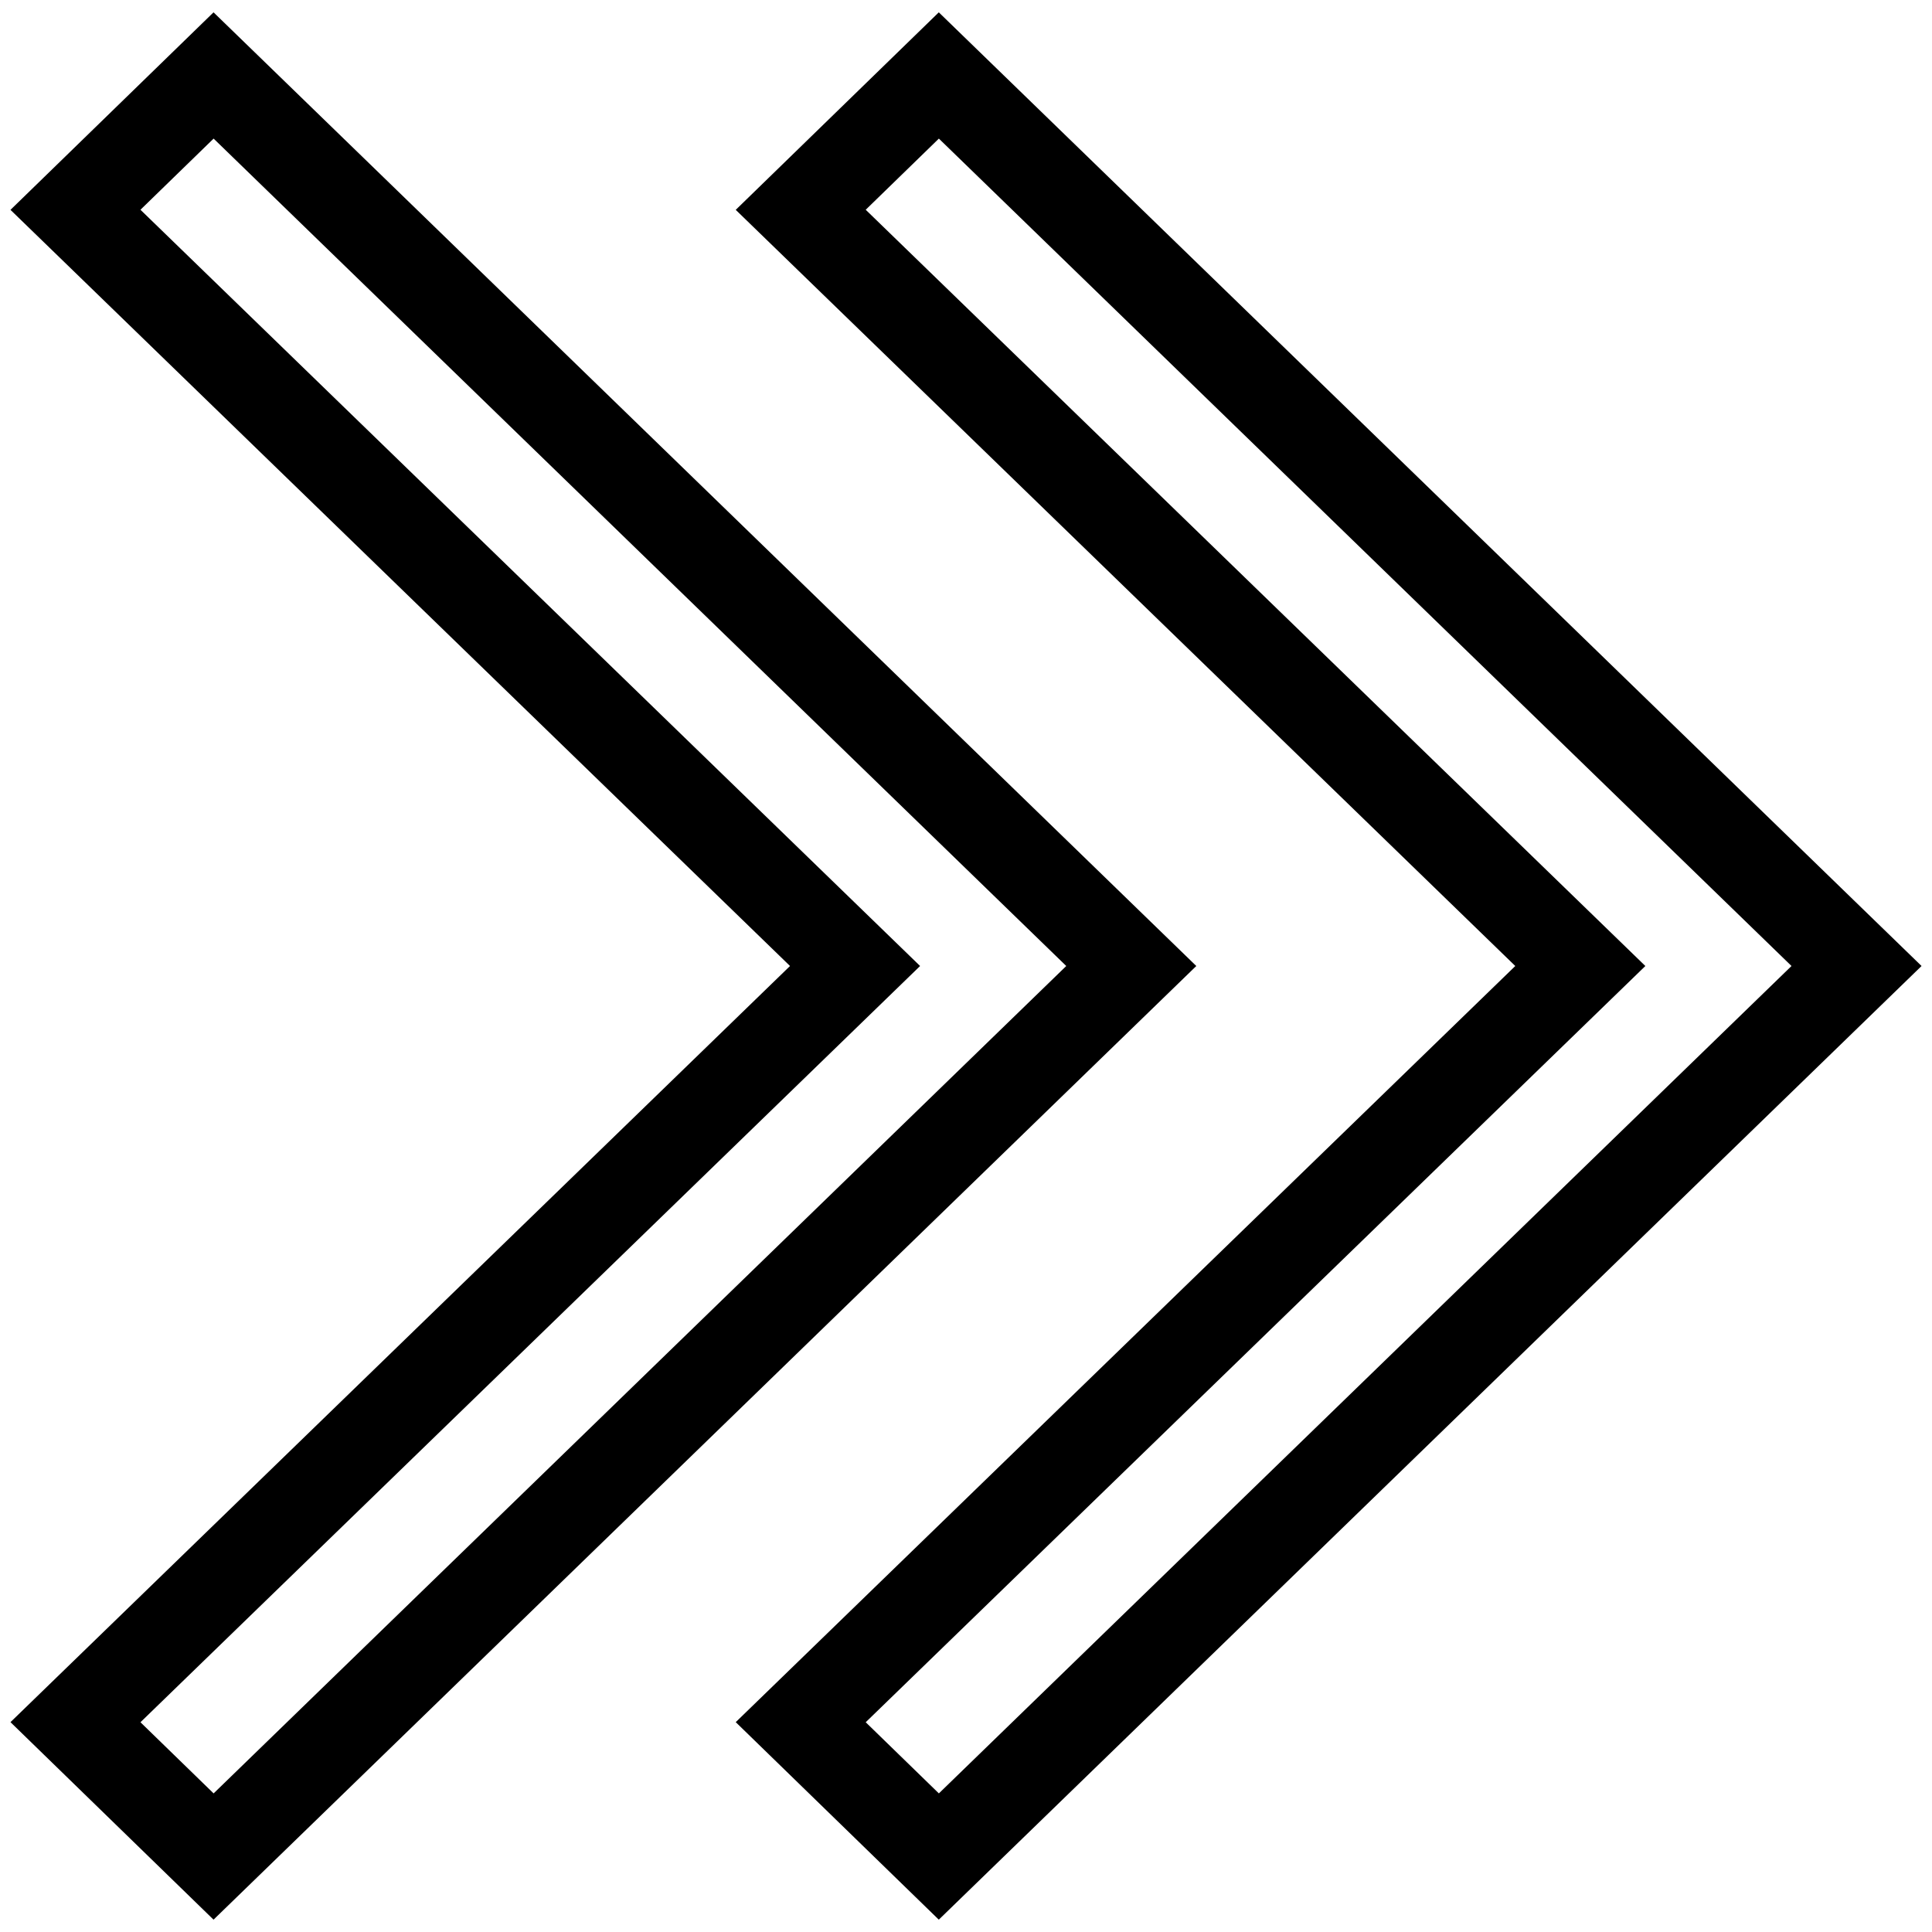 <?xml version="1.0" encoding="utf-8"?>
<!-- Svg Vector Icons : http://www.onlinewebfonts.com/icon -->
<!DOCTYPE svg PUBLIC "-//W3C//DTD SVG 1.1//EN" "http://www.w3.org/Graphics/SVG/1.1/DTD/svg11.dtd">
<svg version="1.1" xmlns="http://www.w3.org/2000/svg" xmlns:xlink="http://www.w3.org/1999/xlink" x="0px" y="0px" viewBox="0 0 256 256" enable-background="new 0 0 256 256" xml:space="preserve">
<g> <path stroke-width="12" fill-opacity="0" stroke="#000000"  d="M28.3,246L10,228.2L113.3,128L10,27.8L28.3,10l121.6,118L28.3,246z M124.4,246l-18.3-17.8L209.4,128 L106.1,27.8L124.4,10L246,128L124.4,246z"/></g>
</svg>